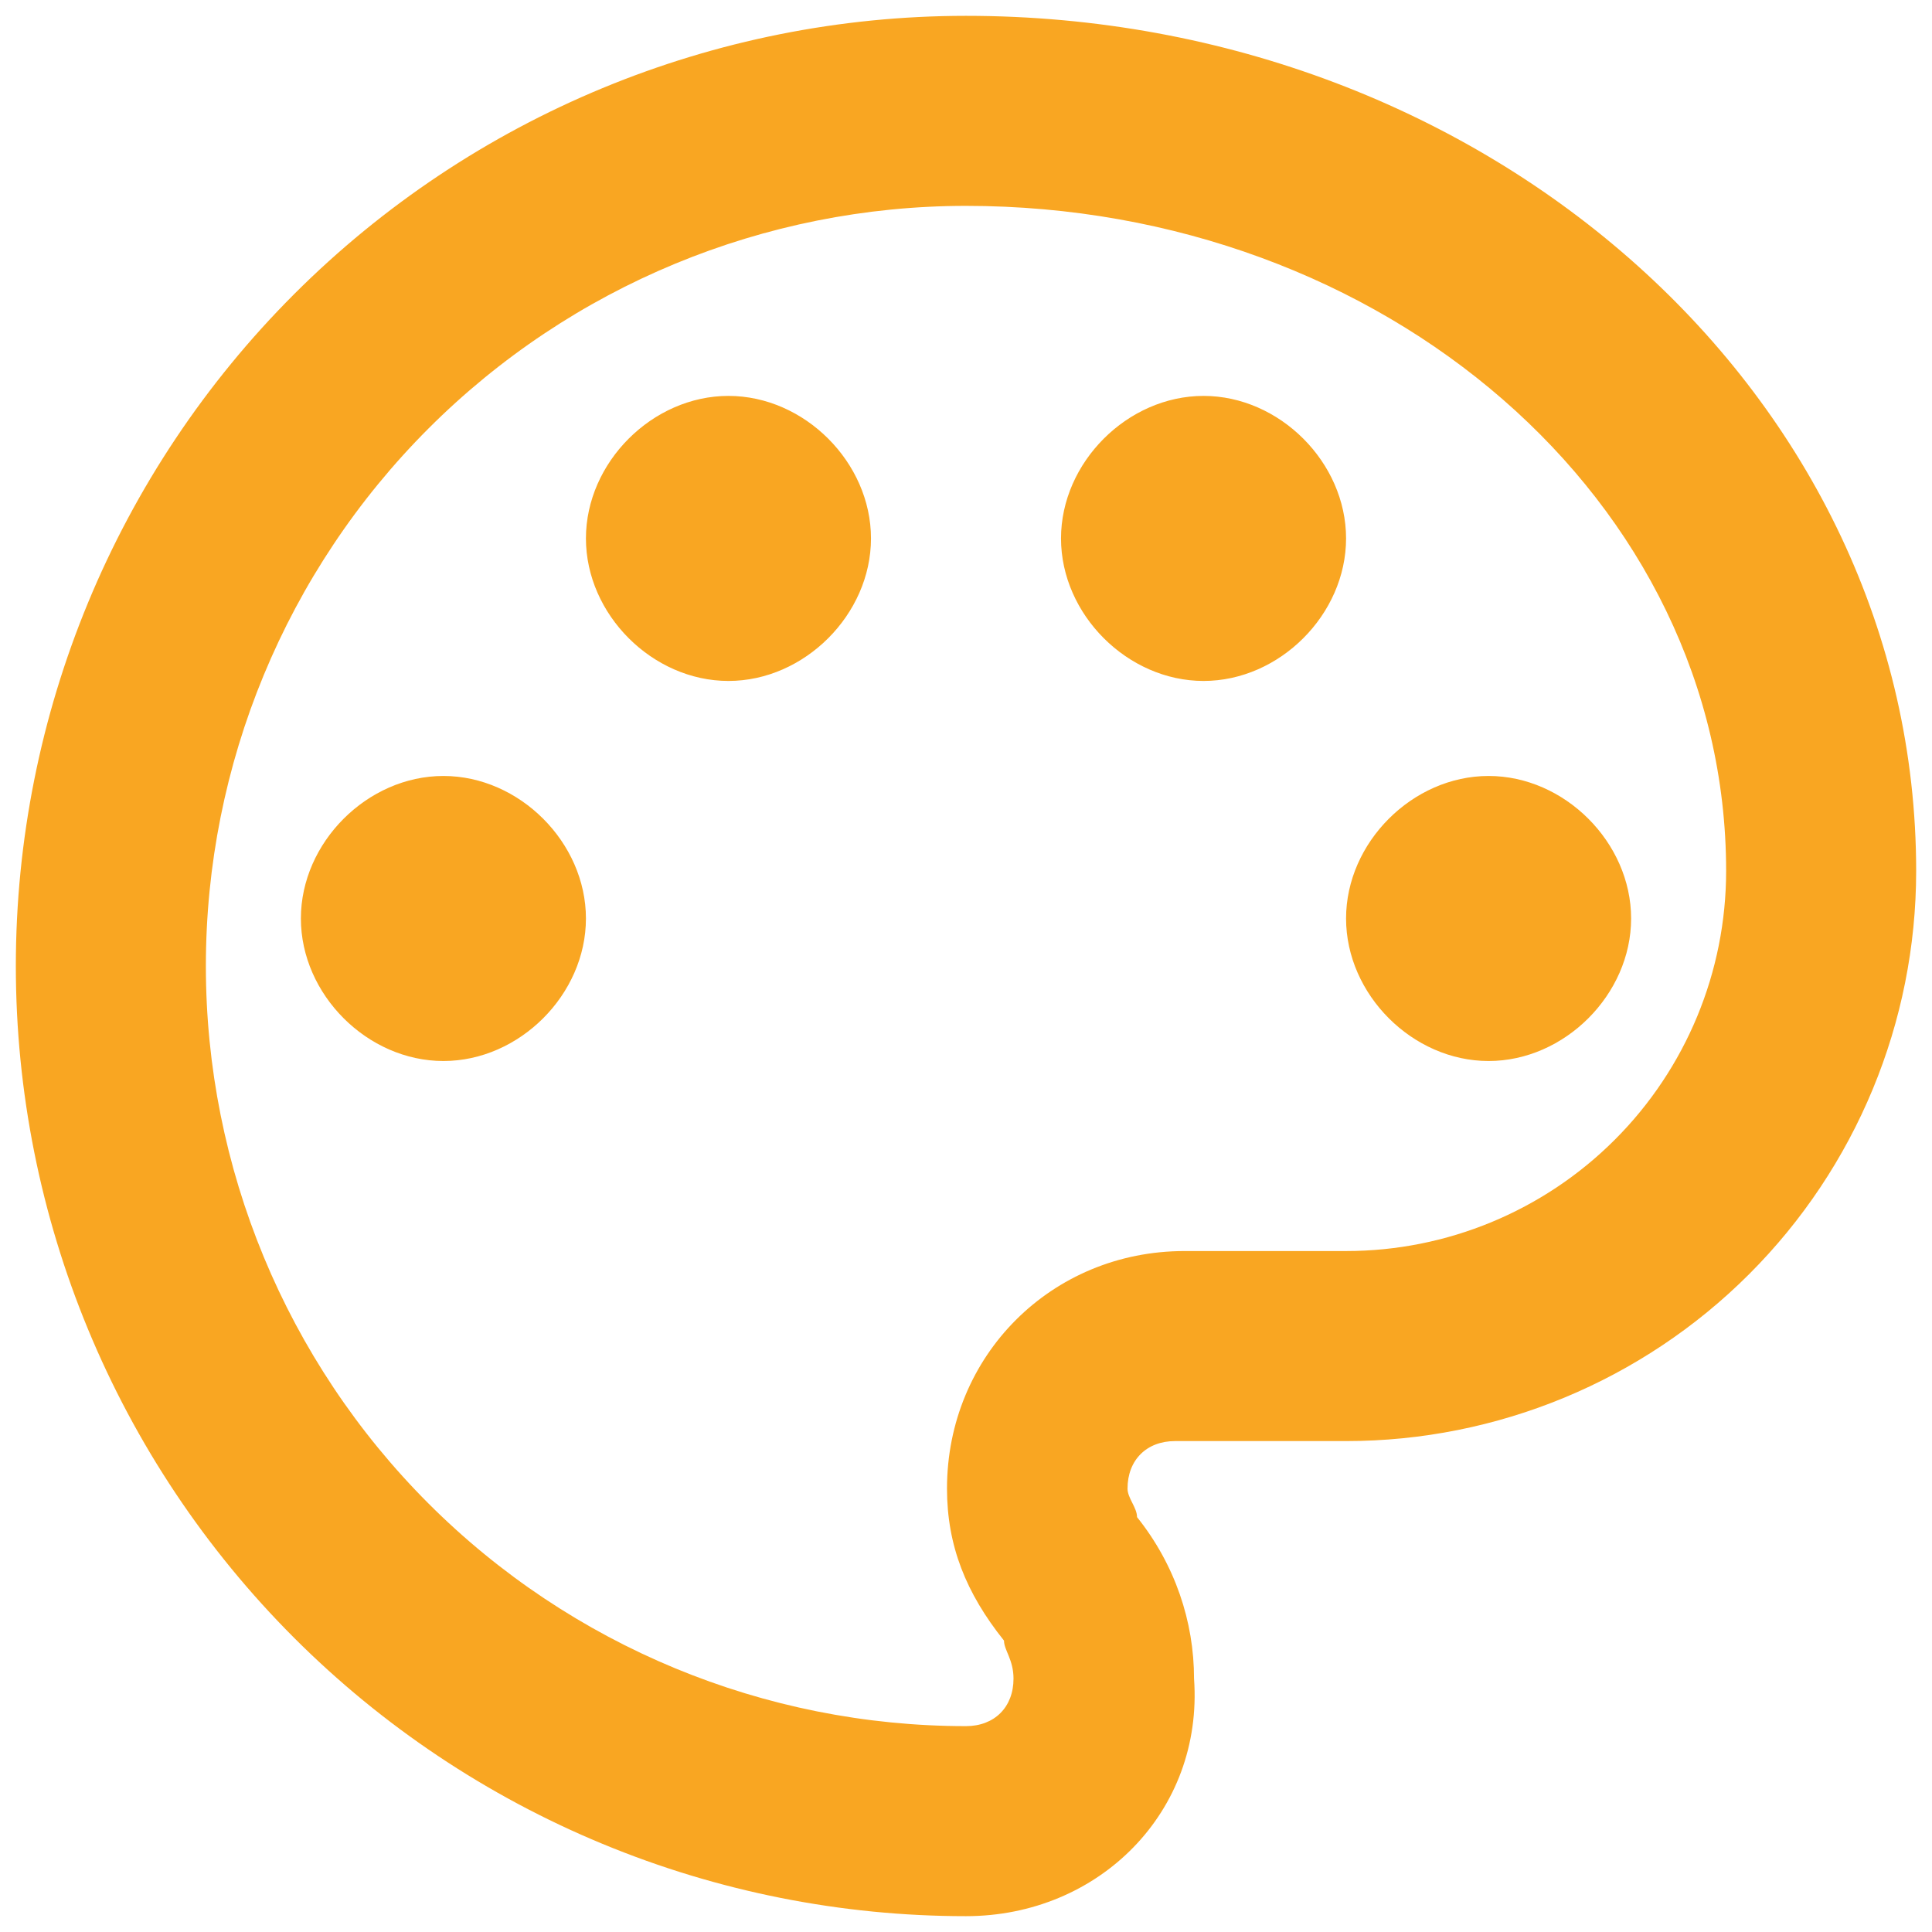 <svg width="61" height="61" viewBox="0 0 61 61" fill="none" xmlns="http://www.w3.org/2000/svg">
<path d="M30.5 60.5C26.56 60.5 22.659 59.724 19.02 58.216C15.38 56.709 12.073 54.499 9.287 51.713C3.661 46.087 0.5 38.456 0.5 30.5C0.5 22.544 3.661 14.913 9.287 9.287C14.913 3.661 22.544 0.5 30.5 0.5C47 0.5 60.5 12.5 60.5 27.5C60.5 32.274 58.604 36.852 55.228 40.228C51.852 43.604 47.274 45.5 42.5 45.5H37.1C36.2 45.5 35.6 46.1 35.6 47C35.6 47.3 35.9 47.6 35.9 47.9C37.1 49.4 37.7 51.2 37.7 53C38 57.2 34.7 60.5 30.5 60.5ZM30.5 6.5C24.135 6.5 18.03 9.029 13.529 13.529C9.029 18.03 6.5 24.135 6.5 30.5C6.5 36.865 9.029 42.97 13.529 47.471C18.03 51.971 24.135 54.5 30.5 54.5C31.4 54.5 32 53.9 32 53C32 52.4 31.7 52.1 31.7 51.8C30.5 50.3 29.9 48.8 29.9 47C29.9 42.8 33.2 39.5 37.4 39.5H42.5C45.683 39.5 48.735 38.236 50.985 35.985C53.236 33.735 54.5 30.683 54.5 27.5C54.5 15.8 43.7 6.5 30.5 6.5ZM14 24.5C16.4 24.5 18.5 26.6 18.5 29C18.5 31.4 16.4 33.5 14 33.5C11.6 33.5 9.5 31.4 9.5 29C9.5 26.6 11.6 24.5 14 24.5ZM23 12.5C25.4 12.5 27.5 14.6 27.5 17C27.5 19.4 25.4 21.5 23 21.5C20.6 21.5 18.5 19.4 18.5 17C18.5 14.6 20.6 12.5 23 12.5ZM38 12.5C40.4 12.5 42.5 14.6 42.5 17C42.5 19.4 40.4 21.5 38 21.5C35.6 21.5 33.5 19.4 33.5 17C33.5 14.6 35.6 12.5 38 12.5ZM47 24.5C49.4 24.5 51.5 26.6 51.5 29C51.5 31.4 49.4 33.5 47 33.5C44.6 33.5 42.5 31.4 42.5 29C42.5 26.6 44.6 24.5 47 24.5Z" fill="#F9A622"/>
</svg>
